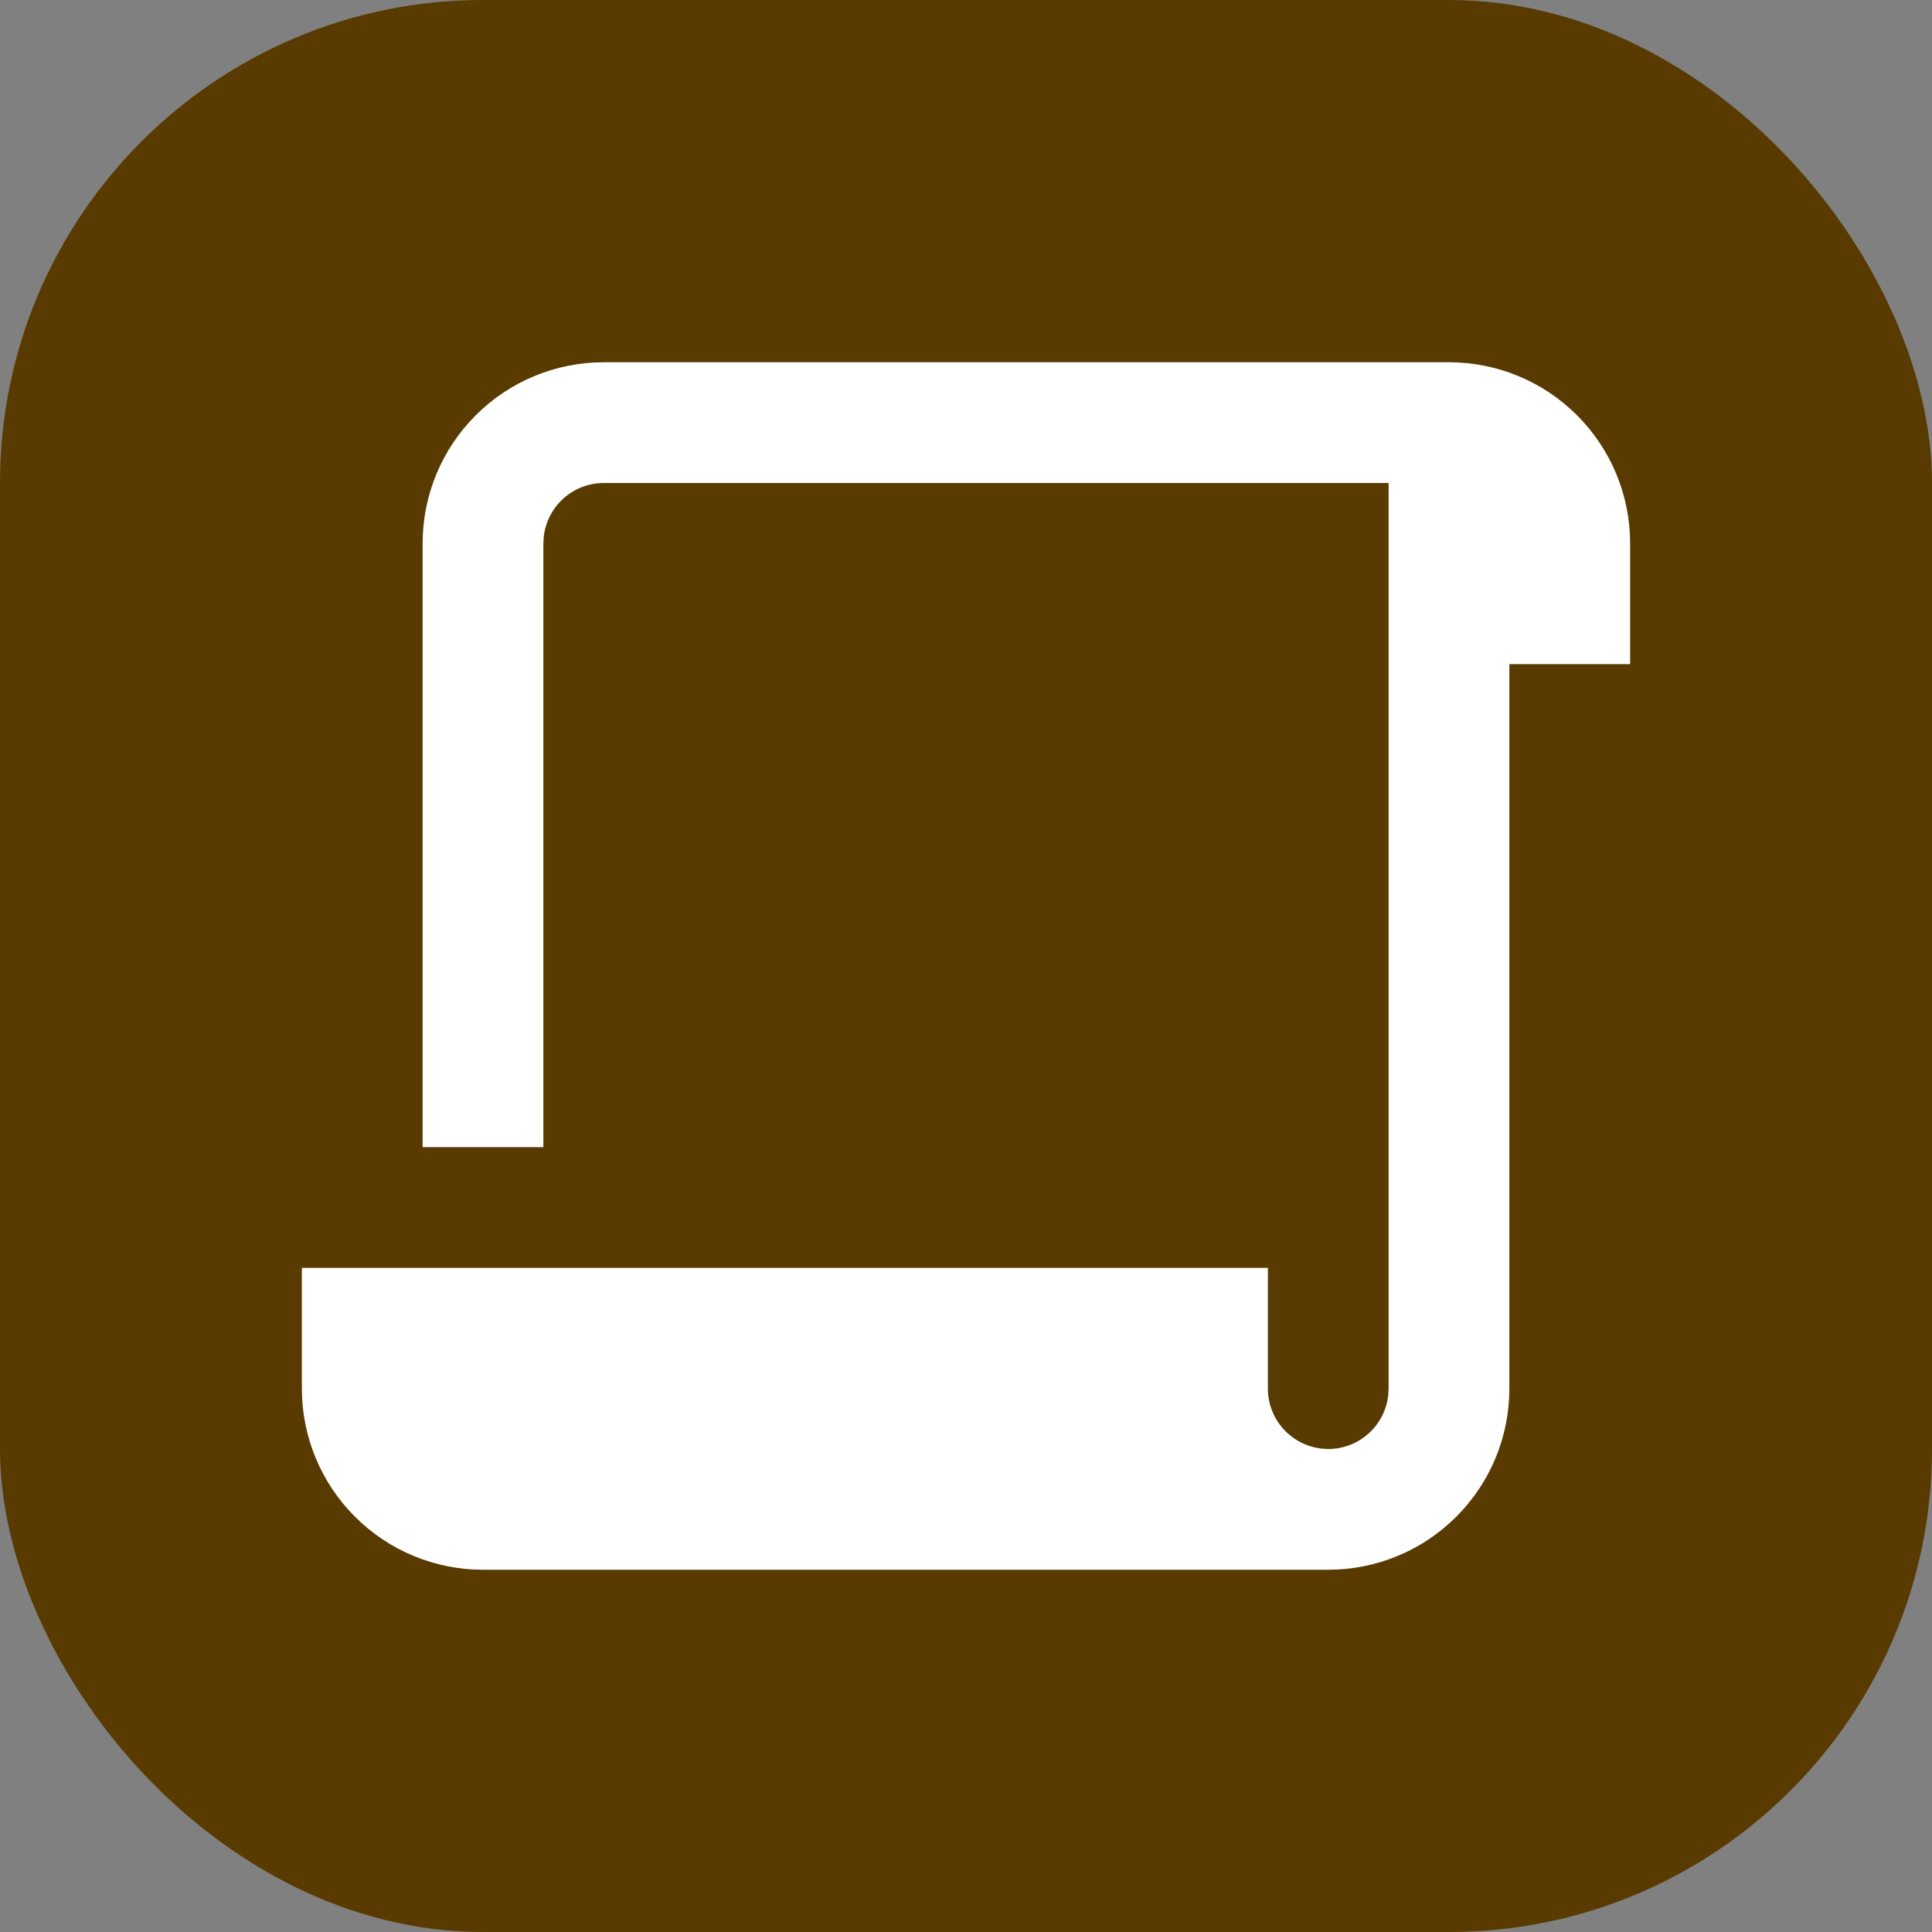 <svg width="32" height="32" viewBox="0 0 32 32" fill="none" xmlns="http://www.w3.org/2000/svg">
<rect x="0" y="0" width="32" height="32" fill="#808080" stroke="none"/>
<rect width="32" height="32" rx="8" fill="#593A00"/>
<g clip-path="url(#clip0_801_14508)">
<path d="M24 6C24.796 6 25.559 6.316 26.121 6.879C26.684 7.441 27 8.204 27 9V11H25V23C25 23.796 24.684 24.559 24.121 25.121C23.559 25.684 22.796 26 22 26H8C7.204 26 6.441 25.684 5.879 25.121C5.316 24.559 5 23.796 5 23V21H21V23C21 23.245 21.09 23.481 21.253 23.664C21.416 23.847 21.64 23.964 21.883 23.993L22 24C22.245 24 22.481 23.91 22.664 23.747C22.847 23.584 22.964 23.36 22.993 23.117L23 23V8H10C9.755 8 9.519 8.09 9.336 8.253C9.153 8.415 9.036 8.64 9.007 8.883L9 9V19H7V9C7 8.204 7.316 7.441 7.879 6.879C8.441 6.316 9.204 6 10 6H24Z" fill="white"/>
</g>
<defs>
<clipPath id="clip0_801_14508">
<rect width="24" height="24" fill="white" transform="translate(4 4)"/>
</clipPath>
</defs>
</svg>

